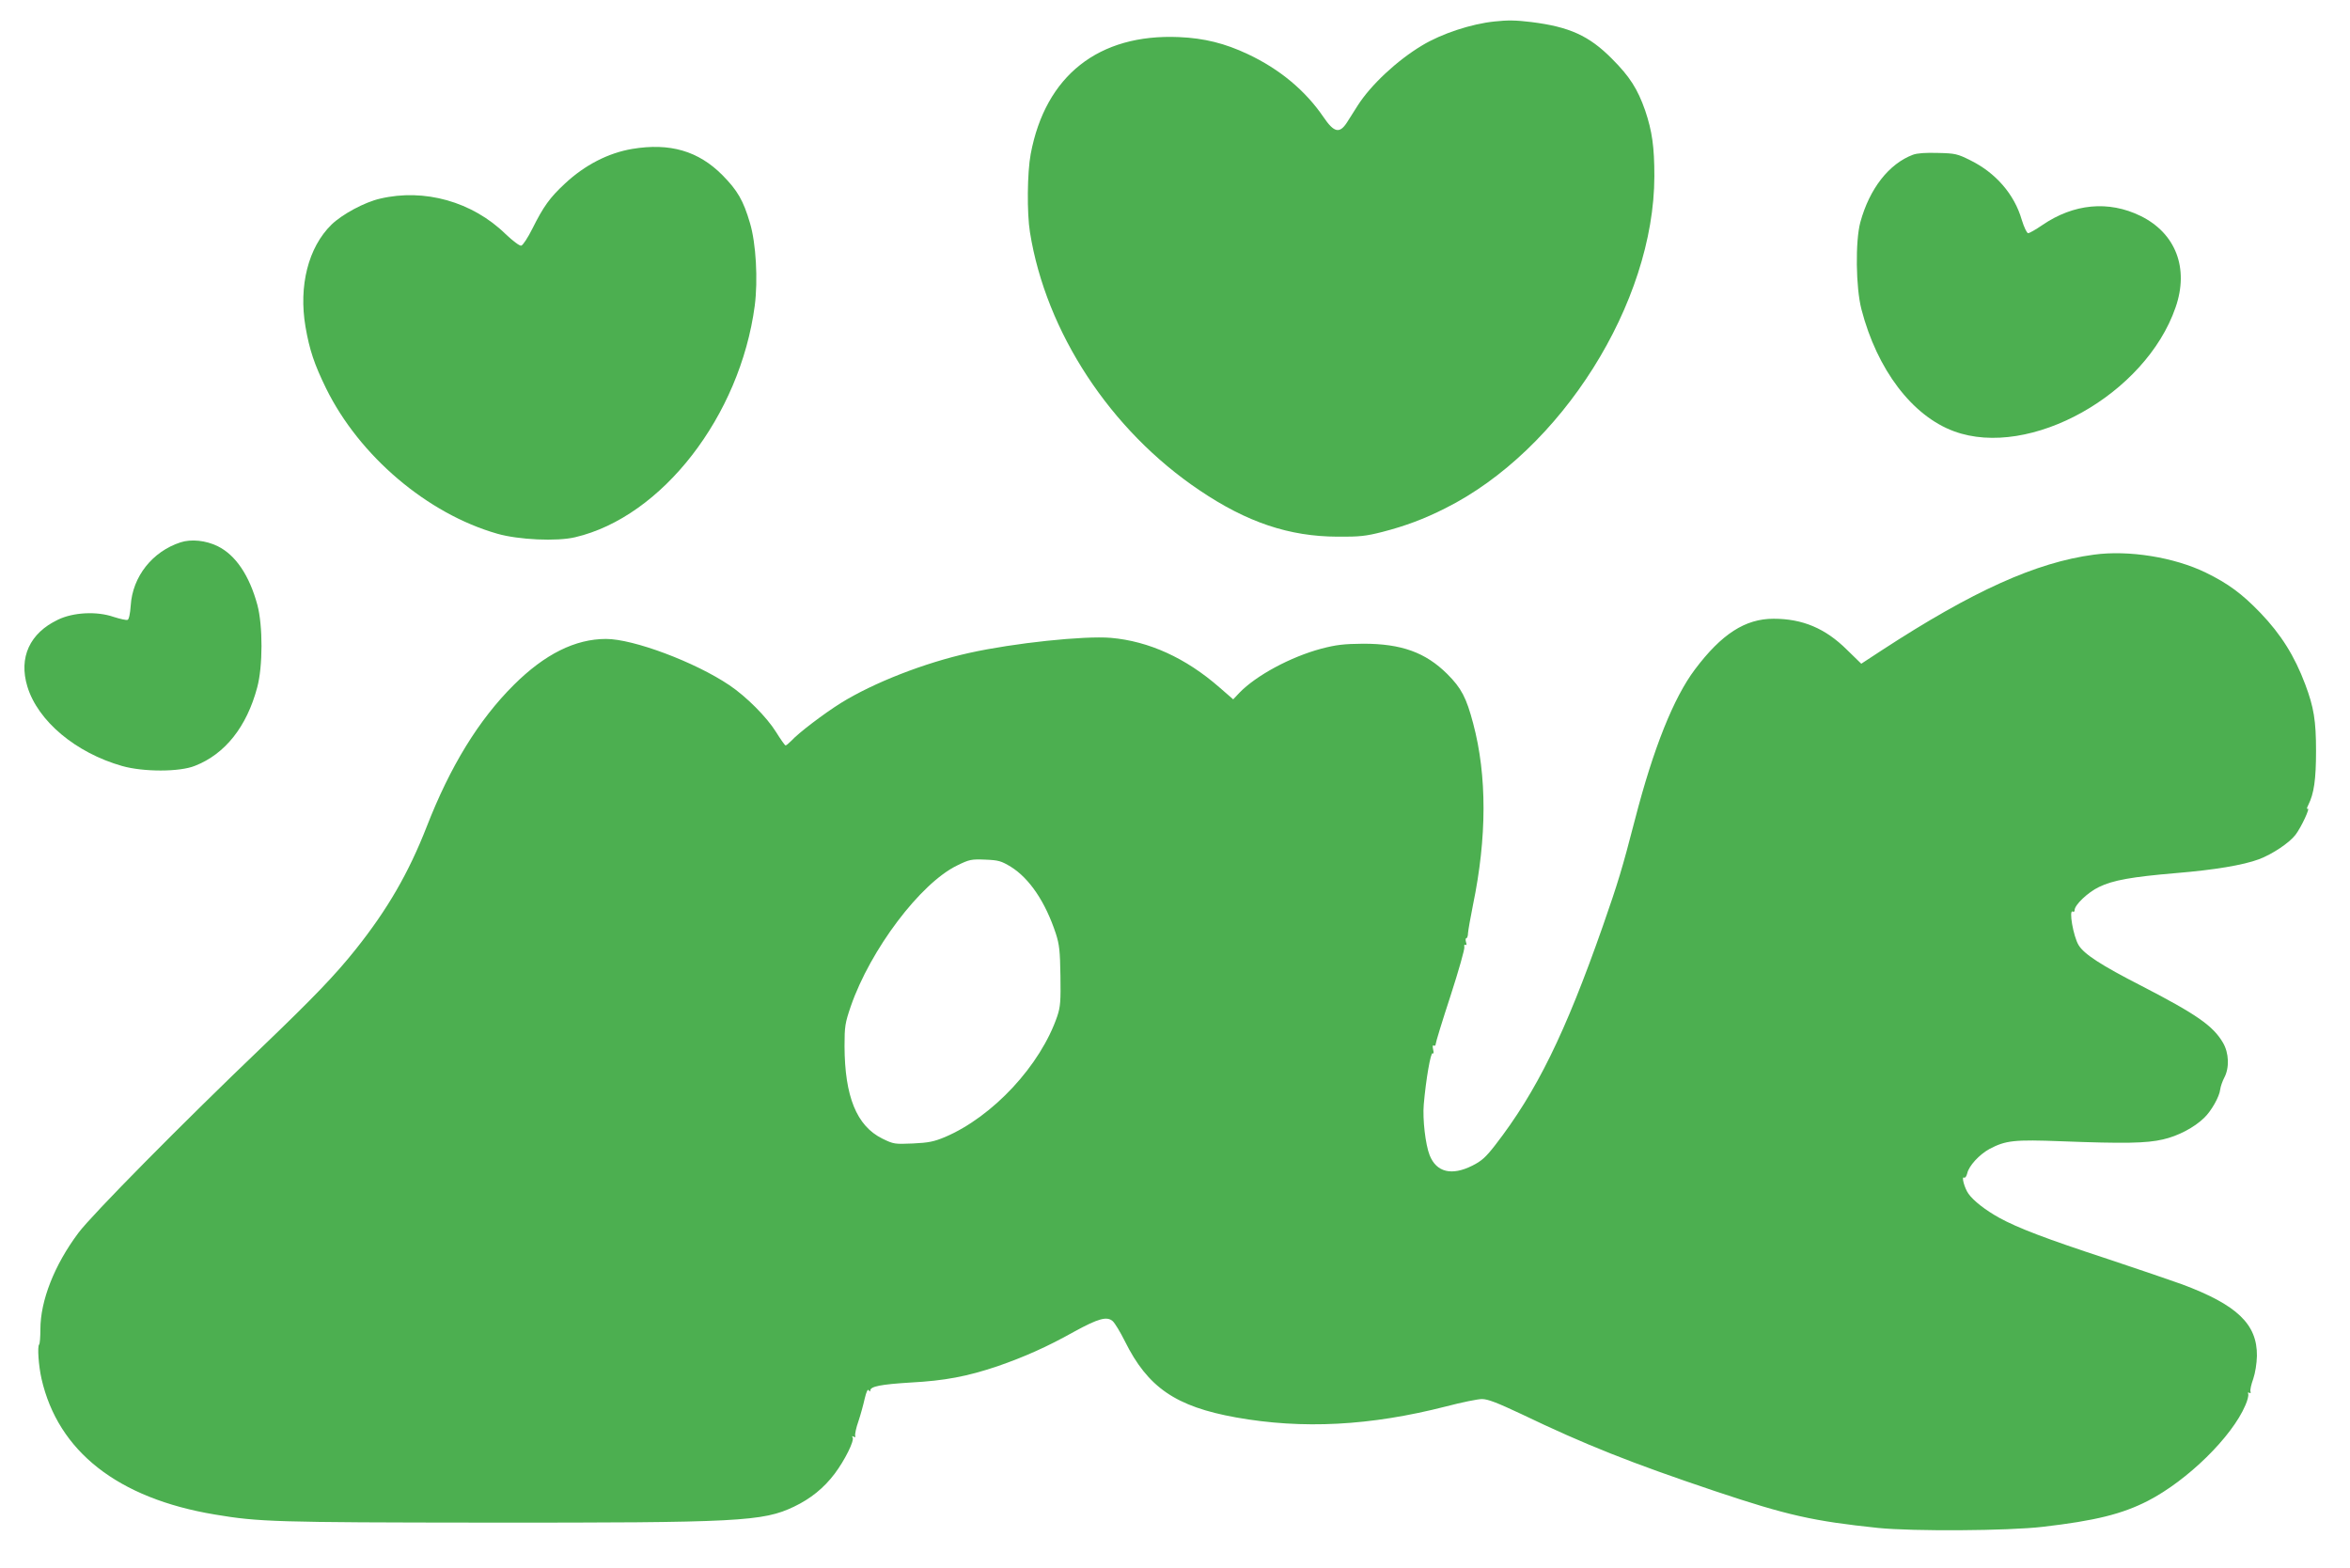 <?xml version="1.0" standalone="no"?>
<!DOCTYPE svg PUBLIC "-//W3C//DTD SVG 20010904//EN"
 "http://www.w3.org/TR/2001/REC-SVG-20010904/DTD/svg10.dtd">
<svg version="1.0" xmlns="http://www.w3.org/2000/svg"
 width="1280pt" height="854pt" viewBox="0 0 1280 854"
 preserveAspectRatio="xMidYMid meet">
<g transform="translate(0,854) scale(0.1,-0.1)"
fill="#4caf50" stroke="none">
<path d="M8140 8423 c-126 -13 -288 -66 -395 -131 -135 -81 -278 -214 -350
-327 -21 -33 -48 -75 -59 -93 -40 -61 -70 -54 -127 30 -99 145 -238 261 -412
343 -125 59 -237 87 -375 93 -438 19 -728 -210 -808 -637 -19 -101 -21 -322
-4 -426 87 -544 438 -1079 923 -1405 259 -175 489 -252 752 -253 120 -1 155 3
245 26 124 32 226 70 341 128 633 316 1139 1120 1140 1809 0 160 -12 245 -50
358 -41 117 -84 185 -181 282 -125 126 -232 174 -440 200 -82 10 -128 11 -200
3z"/>
<path d="M3444 7729 c-131 -22 -259 -88 -367 -189 -83 -77 -117 -125 -177
-245 -25 -50 -52 -91 -61 -93 -9 -2 -46 26 -85 63 -181 177 -443 250 -684 193
-84 -19 -206 -85 -264 -141 -127 -124 -180 -334 -142 -557 22 -127 48 -204
112 -335 181 -368 551 -683 933 -792 115 -33 324 -43 424 -19 473 111 898 660
978 1261 18 140 7 340 -26 450 -36 123 -68 178 -150 261 -131 132 -286 177
-491 143z"/>
<path d="M10419 7697 c-130 -49 -236 -184 -286 -367 -28 -103 -25 -357 6 -475
85 -328 276 -580 504 -664 413 -152 1044 201 1207 675 74 213 1 404 -191 498
-174 85 -364 67 -535 -50 -35 -24 -70 -44 -77 -44 -7 0 -22 31 -35 73 -40 139
-142 256 -280 324 -70 35 -83 38 -176 40 -67 2 -113 -1 -137 -10z"/>
<path d="M983 5586 c-153 -50 -261 -186 -271 -344 -3 -45 -10 -76 -17 -78 -7
-3 -41 5 -76 16 -92 32 -220 25 -303 -15 -154 -73 -215 -206 -167 -364 57
-188 263 -361 516 -433 116 -33 314 -33 397 1 164 64 282 213 339 427 31 114
31 336 1 449 -44 162 -119 272 -216 320 -65 32 -145 40 -203 21z"/>
<path d="M11405 5519 c-315 -42 -660 -198 -1154 -520 l-113 -74 -78 76 c-118
117 -242 169 -400 169 -154 0 -283 -83 -428 -276 -116 -154 -226 -428 -327
-819 -70 -270 -91 -339 -175 -580 -205 -584 -360 -900 -586 -1192 -52 -67 -75
-87 -125 -112 -112 -56 -195 -36 -232 57 -23 58 -39 197 -32 277 12 139 38
285 48 278 6 -4 7 4 3 21 -4 18 -3 25 4 21 5 -3 10 1 10 9 0 8 36 126 81 263
44 136 78 256 75 265 -2 11 0 15 6 12 6 -4 8 1 3 15 -3 11 -3 21 2 21 4 0 9
12 9 28 1 15 13 83 27 153 76 367 77 704 1 989 -37 140 -64 192 -141 269 -119
118 -250 165 -458 165 -107 -1 -147 -6 -228 -27 -168 -45 -355 -146 -446 -240
l-34 -36 -76 66 c-182 159 -383 251 -591 269 -145 12 -527 -28 -770 -82 -244
-54 -521 -162 -700 -273 -91 -57 -230 -162 -269 -205 -14 -14 -28 -26 -32 -26
-4 0 -27 33 -52 73 -51 82 -162 193 -254 255 -187 126 -523 252 -672 252 -168
0 -334 -83 -502 -250 -192 -191 -347 -444 -475 -773 -98 -251 -213 -450 -386
-667 -113 -142 -234 -267 -510 -532 -428 -409 -931 -918 -1001 -1013 -131
-175 -207 -369 -207 -525 0 -42 -3 -80 -7 -83 -10 -11 -3 -115 13 -186 90
-396 416 -652 945 -740 238 -40 329 -43 1474 -44 1381 -1 1511 6 1680 87 90
43 162 101 221 179 55 73 109 181 98 198 -5 8 -3 9 6 4 8 -5 11 -3 8 6 -2 7 5
43 18 79 12 36 27 91 34 123 9 37 16 53 22 45 5 -8 8 -9 8 -2 0 23 58 34 220
44 186 10 308 33 474 89 144 50 269 105 415 187 135 74 181 86 212 58 12 -11
41 -59 66 -109 125 -252 277 -356 605 -415 363 -65 731 -46 1145 60 84 22 172
40 195 40 32 0 83 -20 213 -81 352 -169 600 -267 1055 -420 397 -133 537 -164
890 -201 188 -19 707 -16 895 6 287 33 435 70 575 142 215 111 457 348 530
520 12 26 18 54 16 61 -4 9 -1 11 5 7 7 -4 10 -1 7 7 -3 8 4 39 15 69 11 33
19 83 20 125 2 173 -108 278 -408 390 -55 20 -237 82 -405 138 -333 109 -490
169 -590 224 -76 42 -141 93 -168 131 -22 31 -40 98 -24 88 6 -3 13 7 17 23 9
41 65 102 121 133 89 47 135 52 394 42 339 -13 462 -11 551 10 81 18 171 65
225 118 38 36 83 115 87 154 2 16 12 45 22 64 29 54 26 135 -7 191 -54 92
-143 154 -443 309 -221 113 -313 173 -343 222 -29 47 -55 197 -32 183 6 -3 10
0 10 8 0 28 72 97 133 126 76 37 176 55 423 76 205 17 362 43 448 75 74 28
165 89 199 133 32 42 83 152 66 142 -6 -4 -4 6 4 21 31 62 42 139 42 294 0
165 -12 238 -59 363 -58 154 -131 271 -244 389 -100 104 -176 160 -297 219
-172 84 -421 124 -610 98z m-5899 -1700 c101 -63 188 -191 245 -364 19 -59 23
-94 25 -230 2 -137 0 -168 -17 -219 -91 -268 -351 -548 -612 -659 -60 -25 -89
-31 -175 -35 -99 -4 -104 -4 -167 27 -139 69 -204 229 -205 503 0 108 3 126
34 217 107 309 379 670 579 767 67 33 78 35 153 32 73 -3 87 -7 140 -39z"/>
</g>
</svg>
